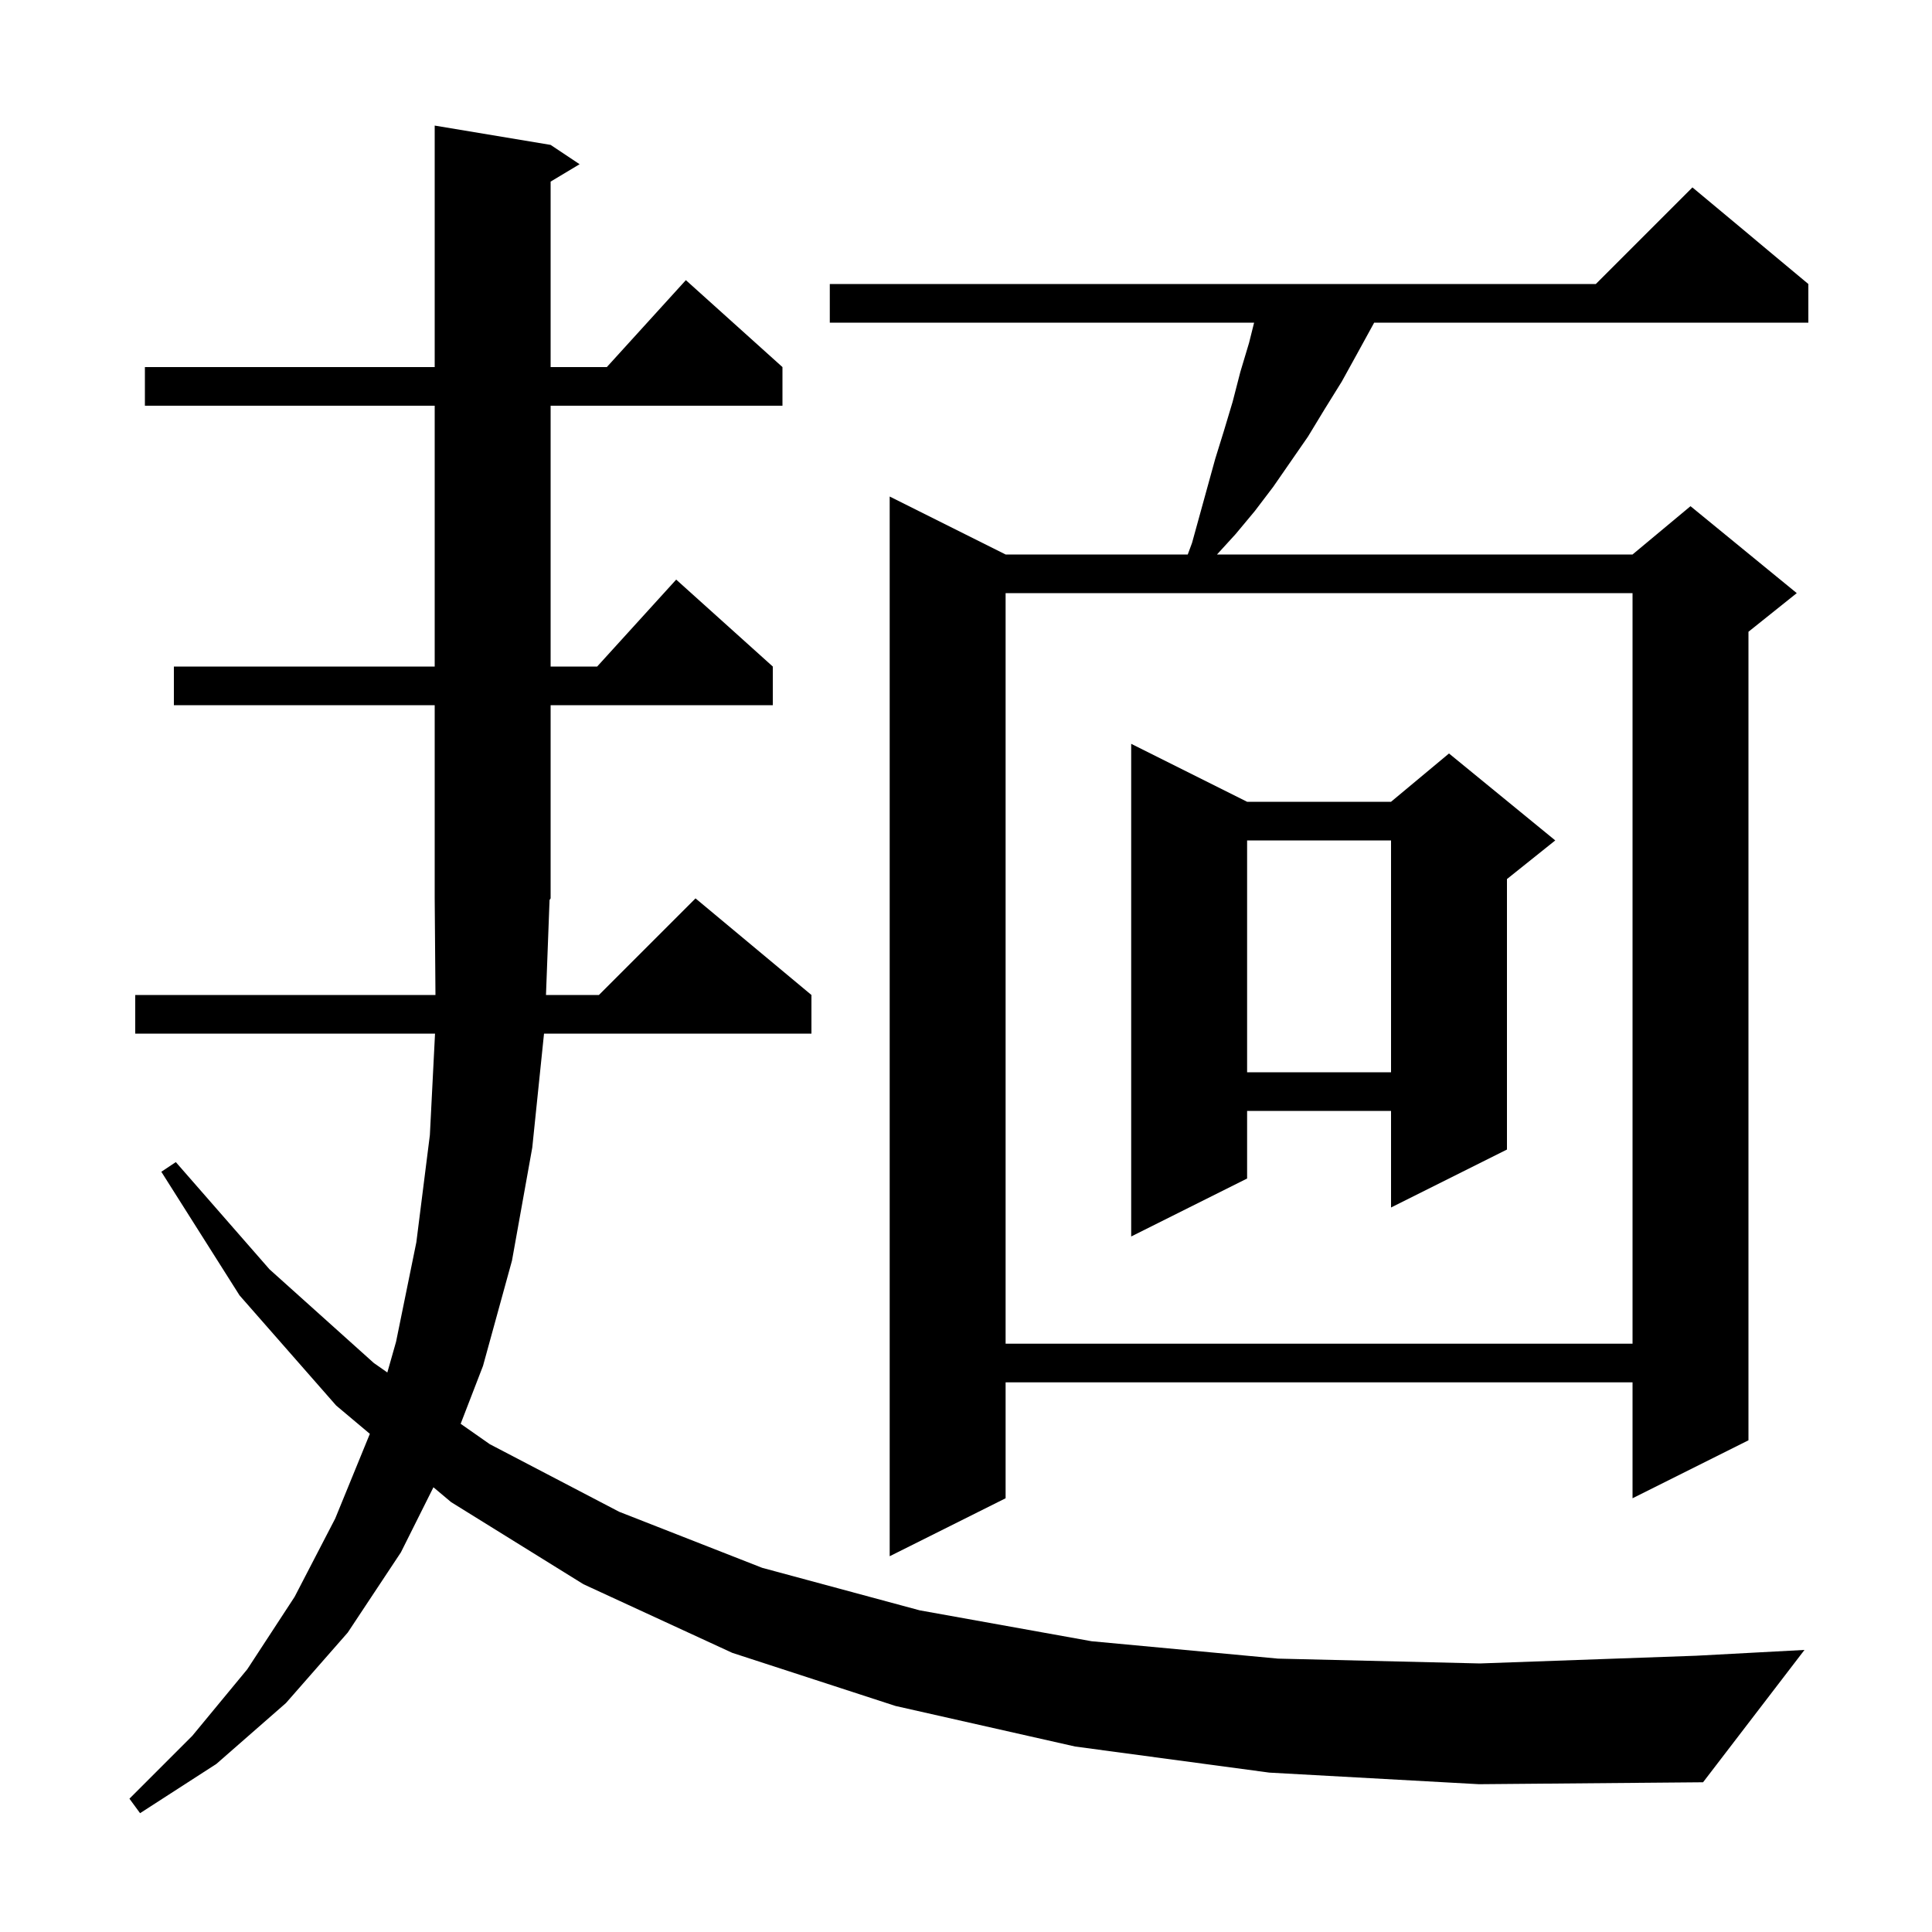 <svg xmlns="http://www.w3.org/2000/svg" xmlns:xlink="http://www.w3.org/1999/xlink" version="1.1" baseProfile="full" viewBox="0 0 200 200" width="200" height="200"><g fill="currentColor"><path d="M 131.4 183.5 L 111.3 180.8 L 92.7 176.6 L 75.8 171.1 L 60.4 164.0 L 46.7 155.5 L 44.869 153.962 L 41.5 160.7 L 36.0 169.0 L 29.6 176.3 L 22.4 182.6 L 14.5 187.7 L 13.4 186.2 L 19.9 179.7 L 25.6 172.8 L 30.5 165.3 L 34.7 157.2 L 38.287 148.431 L 34.8 145.5 L 24.8 134.1 L 16.7 121.3 L 18.2 120.3 L 27.9 131.4 L 38.7 141.1 L 40.097 142.078 L 41.0 138.9 L 43.1 128.6 L 44.5 117.5 L 45.034 107.0 L 14.0 107.0 L 14.0 103.0 L 45.079 103.0 L 45.0 93.0 L 45.0 73.0 L 18.0 73.0 L 18.0 69.0 L 45.0 69.0 L 45.0 42.0 L 15.0 42.0 L 15.0 38.0 L 45.0 38.0 L 45.0 13.0 L 57.0 15.0 L 60.0 17.0 L 57.0 18.8 L 57.0 38.0 L 62.818 38.0 L 71.0 29.0 L 81.0 38.0 L 81.0 42.0 L 57.0 42.0 L 57.0 69.0 L 61.818 69.0 L 70.0 60.0 L 80.0 69.0 L 80.0 73.0 L 57.0 73.0 L 57.0 93.0 L 56.89 93.165 L 56.52 103.0 L 62.0 103.0 L 72.0 93.0 L 84.0 103.0 L 84.0 107.0 L 56.317 107.0 L 55.1 118.8 L 53.0 130.5 L 50.0 141.4 L 47.687 147.391 L 50.7 149.5 L 64.1 156.5 L 78.9 162.3 L 95.2 166.7 L 113.0 169.9 L 132.3 171.7 L 153.2 172.2 L 175.6 171.4 L 186.8 170.8 L 176.3 184.5 L 153.1 184.7 Z M 187.2 29.4 L 187.2 33.4 L 142.252 33.4 L 142.2 33.5 L 140.5 36.6 L 138.9 39.5 L 137.1 42.4 L 135.4 45.2 L 131.8 50.4 L 129.9 52.9 L 127.9 55.3 L 125.983 57.4 L 169.0 57.4 L 175.0 52.4 L 186.0 61.4 L 181.0 65.4 L 181.0 149.1 L 169.0 155.1 L 169.0 143.1 L 104.1 143.1 L 104.1 155.1 L 92.1 161.1 L 92.1 51.4 L 104.1 57.4 L 122.956 57.4 L 123.4 56.2 L 125.8 47.5 L 126.7 44.6 L 127.6 41.6 L 128.4 38.5 L 129.3 35.5 L 129.825 33.4 L 85.9 33.4 L 85.9 29.4 L 165.2 29.4 L 175.2 19.4 Z M 104.1 61.4 L 104.1 139.1 L 169.0 139.1 L 169.0 61.4 Z M 129.1 83.0 L 144.0 83.0 L 150.0 78.0 L 161.0 87.0 L 156.0 91.0 L 156.0 119.0 L 144.0 125.0 L 144.0 115.0 L 129.1 115.0 L 129.1 122.0 L 117.1 128.0 L 117.1 77.0 Z M 129.1 87.0 L 129.1 111.0 L 144.0 111.0 L 144.0 87.0 Z "/></g></svg>